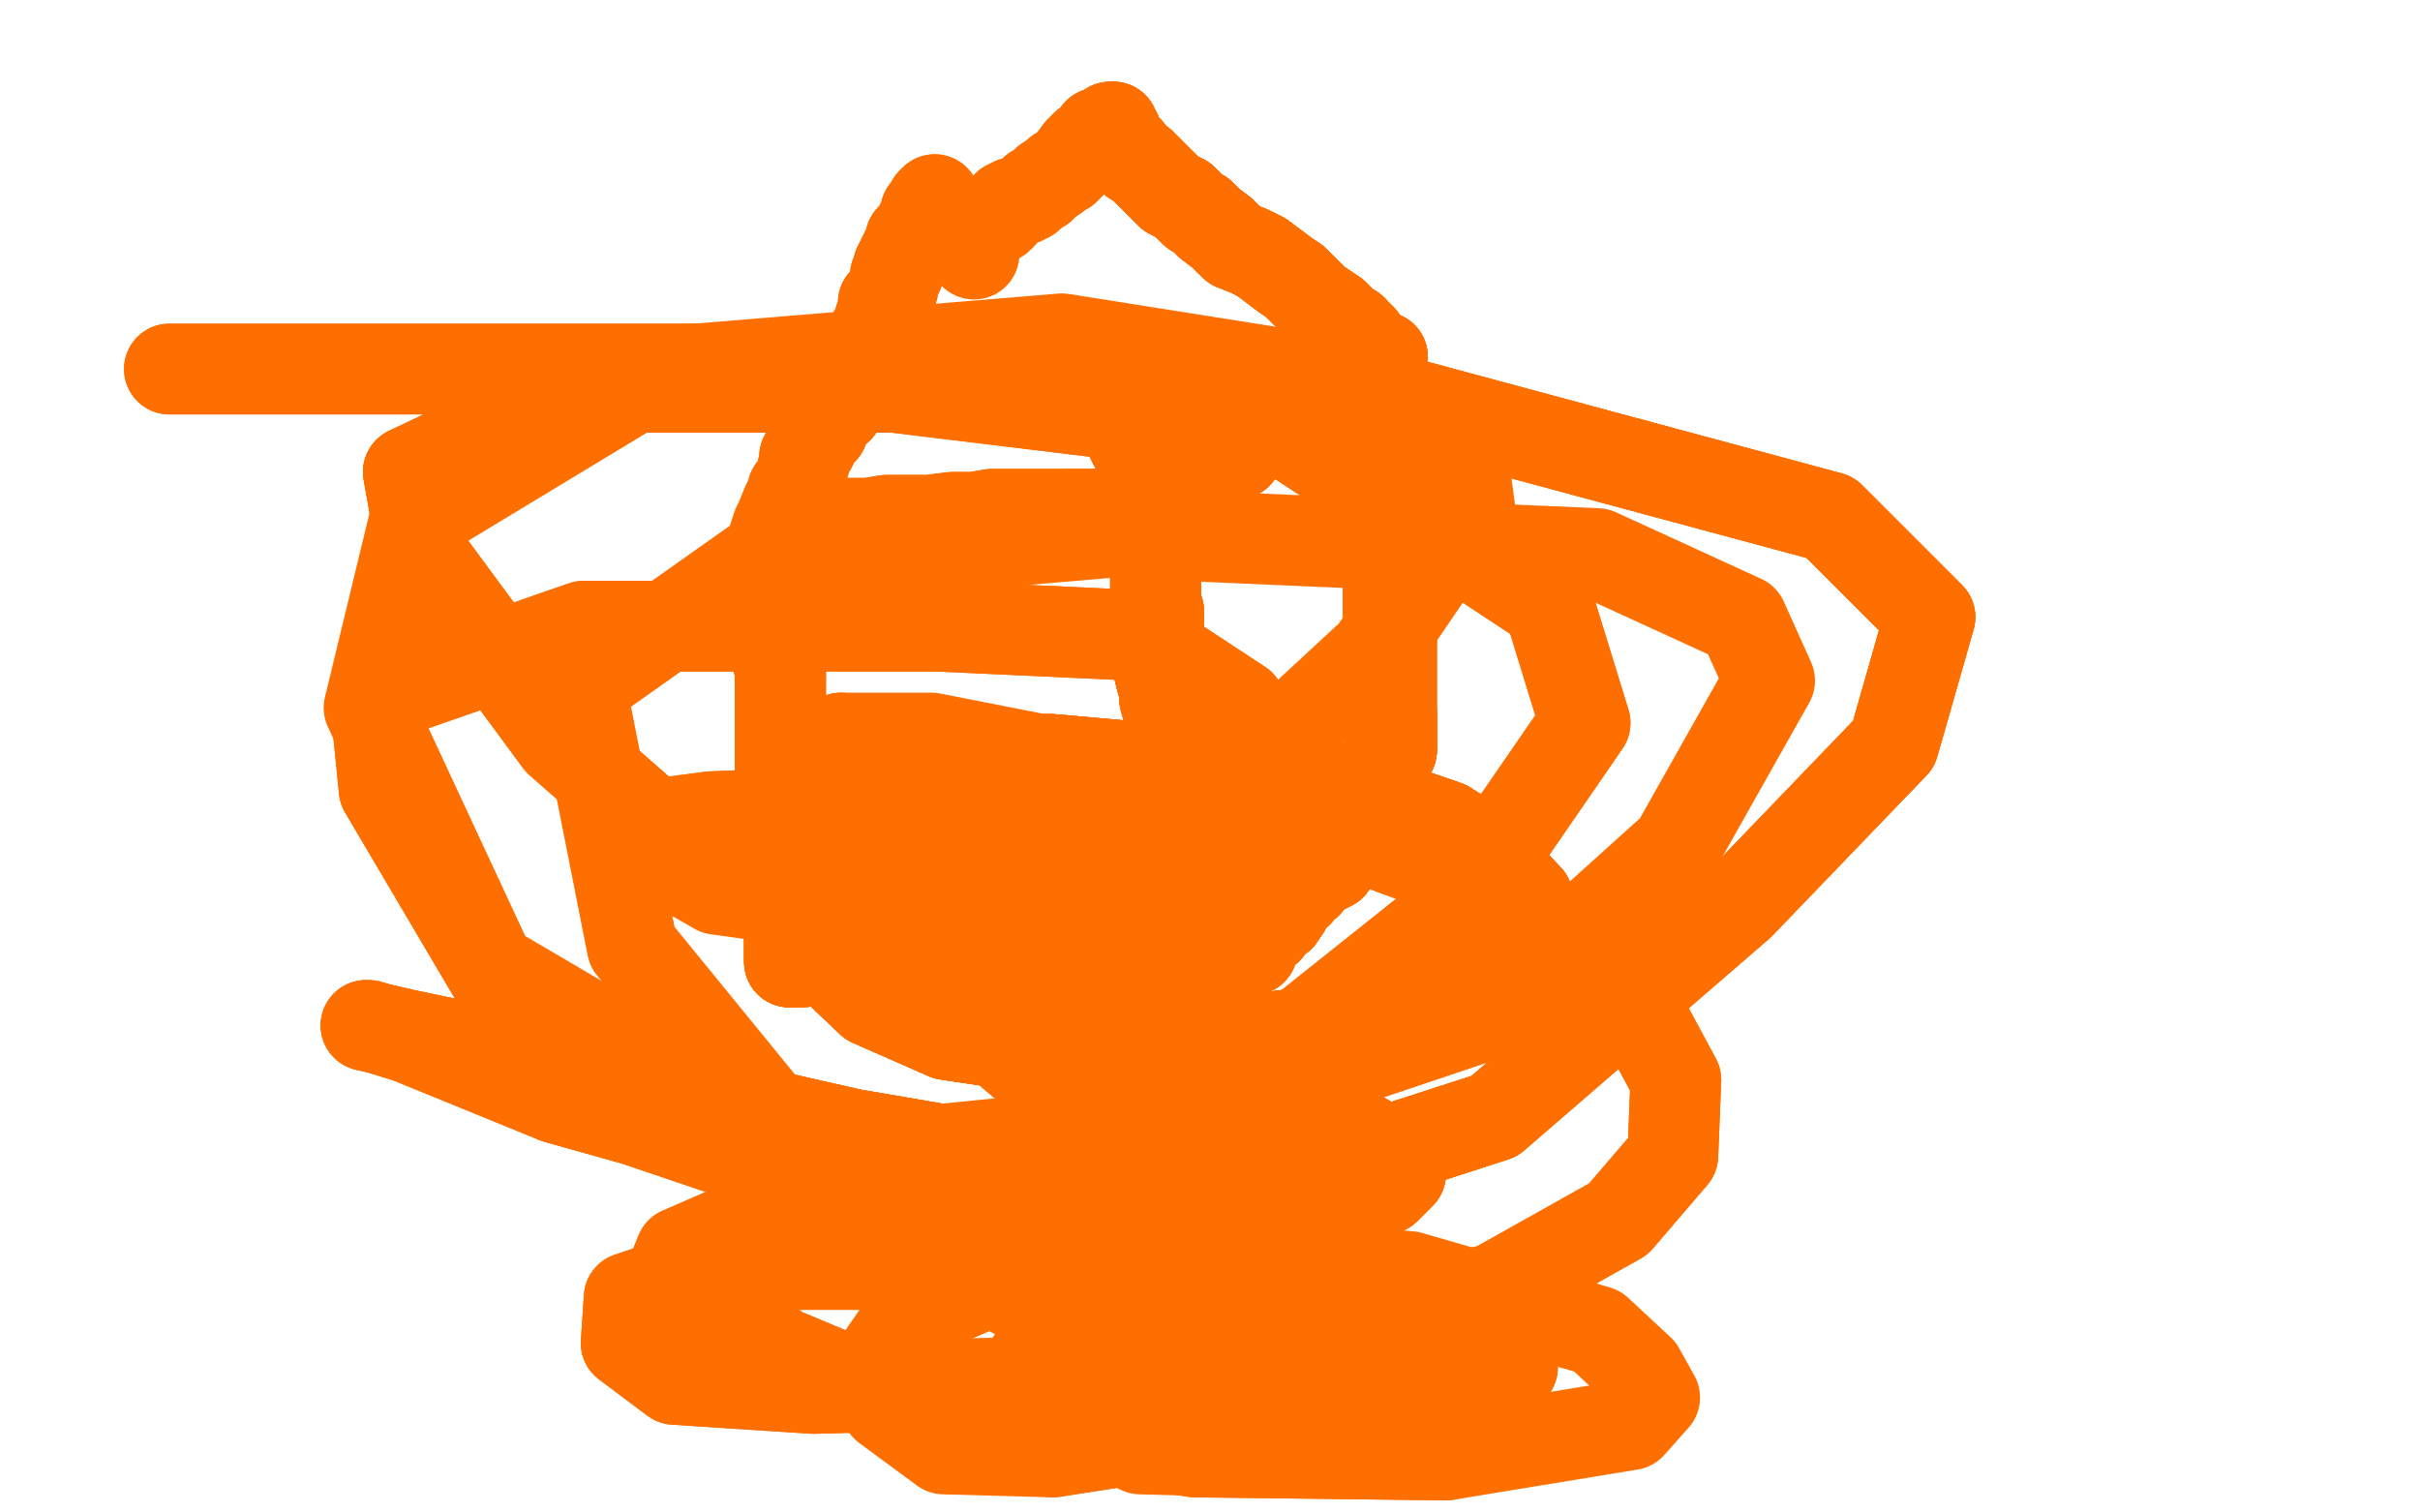<?xml version="1.0" standalone="no"?>
<!DOCTYPE svg PUBLIC "-//W3C//DTD SVG 1.1//EN"
"http://www.w3.org/Graphics/SVG/1.1/DTD/svg11.dtd">

<svg width="800" height="500" version="1.1" xmlns="http://www.w3.org/2000/svg" xmlns:xlink="http://www.w3.org/1999/xlink" style="stroke-antialiasing: false"><desc>This SVG has been created on https://colorillo.com/</desc><rect x='0' y='0' width='800' height='500' style='fill: rgb(255,255,255); stroke-width:0' /><polyline points="254,182 254,183 254,184 254,185 254,187 254,188 254,191 254,194" style="fill: none; stroke: #ff6f00; stroke-width: 30; stroke-linejoin: round; stroke-linecap: round; stroke-antialiasing: false; stroke-antialias: 0; opacity: 1.0"/>
<polyline points="254,182 254,183 254,184 254,185 254,187 254,188 254,191 254,194 254,197 255,199 255,202 255,203 256,207 256,210 257,216 257,218 258,221 258,225" style="fill: none; stroke: #ff6f00; stroke-width: 30; stroke-linejoin: round; stroke-linecap: round; stroke-antialiasing: false; stroke-antialias: 0; opacity: 1.0"/>
<polyline points="254,182 254,183 254,184 254,185 254,187 254,188 254,191 254,194 254,197 255,199 255,202 255,203 256,207 256,210 257,216 257,218 258,221 258,225 258,227 258,230 258,232 258,234 258,237 258,238 258,241 258,244 258,245 258,247" style="fill: none; stroke: #ff6f00; stroke-width: 30; stroke-linejoin: round; stroke-linecap: round; stroke-antialiasing: false; stroke-antialias: 0; opacity: 1.0"/>
<polyline points="254,182 254,183 254,184 254,185 254,187 254,188 254,191 254,194 254,197 255,199 255,202 255,203 256,207 256,210 257,216 257,218 258,221 258,225 258,227 258,230 258,232 258,234 258,237 258,238 258,241 258,244 258,245 258,247 258,251 258,255 258,257 258,261 258,263 258,265 258,266 258,268" style="fill: none; stroke: #ff6f00; stroke-width: 30; stroke-linejoin: round; stroke-linecap: round; stroke-antialiasing: false; stroke-antialias: 0; opacity: 1.0"/>
<polyline points="256,207 256,210 257,216 257,218 258,221 258,225 258,227 258,230 258,232 258,234 258,237 258,238 258,241 258,244 258,245 258,247 258,251 258,255 258,257 258,261 258,263 258,265 258,266 258,268 258,271 258,272 258,273 258,275 258,278 259,279 259,280 259,282 260,284 260,287 260,288 260,292 260,294 260,297 261,301 261,306 261,309 261,312 261,314 261,317" style="fill: none; stroke: #ff6f00; stroke-width: 30; stroke-linejoin: round; stroke-linecap: round; stroke-antialiasing: false; stroke-antialias: 0; opacity: 1.0"/>
<polyline points="256,207 256,210 257,216 257,218 258,221 258,225 258,227 258,230 258,232 258,234 258,237 258,238 258,241 258,244 258,245 258,247 258,251 258,255 258,257 258,261 258,263 258,265 258,266 258,268 258,271 258,272 258,273 258,275 258,278 259,279 259,280 259,282 260,284 260,287 260,288 260,292 260,294 260,297 261,301 261,306 261,309 261,312 261,314 261,317 261,318" style="fill: none; stroke: #ff6f00; stroke-width: 30; stroke-linejoin: round; stroke-linecap: round; stroke-antialiasing: false; stroke-antialias: 0; opacity: 1.0"/>
<polyline points="256,207 256,210 257,216 257,218 258,221 258,225 258,227 258,230 258,232 258,234 258,237 258,238 258,241 258,244 258,245 258,247 258,251 258,255 258,257 258,261 258,263 258,265 258,266 258,268 258,271 258,272 258,273 258,275 258,278 259,279 259,280 259,282 260,284 260,287 260,288 260,292 260,294 260,297 261,301 261,306 261,309 261,312 261,314 261,317 261,318 262,318" style="fill: none; stroke: #ff6f00; stroke-width: 30; stroke-linejoin: round; stroke-linecap: round; stroke-antialiasing: false; stroke-antialias: 0; opacity: 1.0"/>
<polyline points="258,263 258,265 258,266 258,268 258,271 258,272 258,273 258,275 258,278 259,279 259,280 259,282 260,284 260,287 260,288 260,292 260,294 260,297 261,301 261,306 261,309 261,312 261,314 261,317 261,318 262,318 263,318 265,318 276,317 294,317 314,317 335,317 344,317 358,317 365,317 370,317 375,315 378,315 381,314 383,313" style="fill: none; stroke: #ff6f00; stroke-width: 30; stroke-linejoin: round; stroke-linecap: round; stroke-antialiasing: false; stroke-antialias: 0; opacity: 1.0"/>
<polyline points="258,263 258,265 258,266 258,268 258,271 258,272 258,273 258,275 258,278 259,279 259,280 259,282 260,284 260,287 260,288 260,292 260,294 260,297 261,301 261,306 261,309 261,312 261,314 261,317 261,318 262,318 263,318 265,318 276,317 294,317 314,317 335,317 344,317 358,317 365,317 370,317 375,315 378,315 381,314 383,313 388,312 391,311 393,310 396,309 397,308 398,307" style="fill: none; stroke: #ff6f00; stroke-width: 30; stroke-linejoin: round; stroke-linecap: round; stroke-antialiasing: false; stroke-antialias: 0; opacity: 1.0"/>
<polyline points="258,263 258,265 258,266 258,268 258,271 258,272 258,273 258,275 258,278 259,279 259,280 259,282 260,284 260,287 260,288 260,292 260,294 260,297 261,301 261,306 261,309 261,312 261,314 261,317 261,318 262,318 263,318 265,318 276,317 294,317 314,317 335,317 344,317 358,317 365,317 370,317 375,315 378,315 381,314 383,313 388,312 391,311 393,310 396,309 397,308 398,307 399,307" style="fill: none; stroke: #ff6f00; stroke-width: 30; stroke-linejoin: round; stroke-linecap: round; stroke-antialiasing: false; stroke-antialias: 0; opacity: 1.0"/>
<polyline points="258,263 258,265 258,266 258,268 258,271 258,272 258,273 258,275 258,278 259,279 259,280 259,282 260,284 260,287 260,288 260,292 260,294 260,297 261,301 261,306 261,309 261,312 261,314 261,317 261,318 262,318 263,318 265,318 276,317 294,317 314,317 335,317 344,317 358,317 365,317 370,317 375,315 378,315 381,314 383,313 388,312 391,311 393,310 396,309 397,308 398,307 399,307 400,307 401,307 401,306" style="fill: none; stroke: #ff6f00; stroke-width: 30; stroke-linejoin: round; stroke-linecap: round; stroke-antialiasing: false; stroke-antialias: 0; opacity: 1.0"/>
<polyline points="381,314 383,313 388,312 391,311 393,310 396,309 397,308 398,307 399,307 400,307 401,307 401,306 401,305 401,304 401,302 400,301 399,299 399,293 399,289 398,285 396,280 395,274 394,269 393,265 393,263 391,259 389,254 388,250 388,246 388,241 387,238" style="fill: none; stroke: #ff6f00; stroke-width: 30; stroke-linejoin: round; stroke-linecap: round; stroke-antialiasing: false; stroke-antialias: 0; opacity: 1.0"/>
<polyline points="388,312 391,311 393,310 396,309 397,308 398,307 399,307 400,307 401,307 401,306 401,305 401,304 401,302 400,301 399,299 399,293 399,289 398,285 396,280 395,274 394,269 393,265 393,263 391,259 389,254 388,250 388,246 388,241 387,238 385,231 385,228 384,225 383,221 383,217 383,214 383,211 383,207 383,205 383,202 382,199 382,195 382,191 382,187 382,184 382,181 382,179 382,178 382,176 382,175" style="fill: none; stroke: #ff6f00; stroke-width: 30; stroke-linejoin: round; stroke-linecap: round; stroke-antialiasing: false; stroke-antialias: 0; opacity: 1.0"/>
<polyline points="401,307 401,306 401,305 401,304 401,302 400,301 399,299 399,293 399,289 398,285 396,280 395,274 394,269 393,265 393,263 391,259 389,254 388,250 388,246 388,241 387,238 385,231 385,228 384,225 383,221 383,217 383,214 383,211 383,207 383,205 383,202 382,199 382,195 382,191 382,187 382,184 382,181 382,179 382,178 382,176 382,175 382,174 382,173 382,172 382,171 382,170" style="fill: none; stroke: #ff6f00; stroke-width: 30; stroke-linejoin: round; stroke-linecap: round; stroke-antialiasing: false; stroke-antialias: 0; opacity: 1.0"/>
<polyline points="401,302 400,301 399,299 399,293 399,289 398,285 396,280 395,274 394,269 393,265 393,263 391,259 389,254 388,250 388,246 388,241 387,238 385,231 385,228 384,225 383,221 383,217 383,214 383,211 383,207 383,205 383,202 382,199 382,195 382,191 382,187 382,184 382,181 382,179 382,178 382,176 382,175 382,174 382,173 382,172 382,171 382,170 381,170 380,170 378,170 375,170 372,170 368,170" style="fill: none; stroke: #ff6f00; stroke-width: 30; stroke-linejoin: round; stroke-linecap: round; stroke-antialiasing: false; stroke-antialias: 0; opacity: 1.0"/>
<polyline points="394,269 393,265 393,263 391,259 389,254 388,250 388,246 388,241 387,238 385,231 385,228 384,225 383,221 383,217 383,214 383,211 383,207 383,205 383,202 382,199 382,195 382,191 382,187 382,184 382,181 382,179 382,178 382,176 382,175 382,174 382,173 382,172 382,171 382,170 381,170 380,170 378,170 375,170 372,170 368,170 365,170 364,170 363,170 361,170 358,170 354,170" style="fill: none; stroke: #ff6f00; stroke-width: 30; stroke-linejoin: round; stroke-linecap: round; stroke-antialiasing: false; stroke-antialias: 0; opacity: 1.0"/>
<polyline points="381,170 380,170 378,170 375,170 372,170 368,170 365,170 364,170 363,170 361,170 358,170 354,170 345,170 339,170 332,170 328,170 322,171 319,171 315,171 307,172 303,172 299,172 297,172 293,172 287,173 284,173 280,173 278,173 277,173 276,174 275,174 274,174 273,174" style="fill: none; stroke: #ff6f00; stroke-width: 30; stroke-linejoin: round; stroke-linecap: round; stroke-antialiasing: false; stroke-antialias: 0; opacity: 1.0"/>
<polyline points="381,170 380,170 378,170 375,170 372,170 368,170 365,170 364,170 363,170 361,170 358,170 354,170 345,170 339,170 332,170 328,170 322,171 319,171 315,171 307,172 303,172 299,172 297,172 293,172 287,173 284,173 280,173 278,173 277,173 276,174 275,174 274,174 273,174 271,175 270,175 269,176 265,176 263,177 259,178 257,179 256,180 256,179 256,177 257,174 258,172 260,167 261,165 262,164 262,162 264,160 264,159 265,157 265,156 266,153 266,151 267,149 268,148 269,146 270,144 272,142 273,139 275,136 277,135 279,132 280,129 281,126 283,122 285,119 285,117 287,113" style="fill: none; stroke: #ff6f00; stroke-width: 30; stroke-linejoin: round; stroke-linecap: round; stroke-antialiasing: false; stroke-antialias: 0; opacity: 1.0"/>
<polyline points="266,151 267,149 268,148 269,146 270,144 272,142 273,139 275,136 277,135 279,132 280,129 281,126 283,122 285,119 285,117 287,113 289,110 290,108 291,105 292,103 292,100 294,98 295,96 296,92 296,91 297,90 297,88 298,87 298,86 299,84 300,82 301,81 301,79 303,78 304,76 304,75 305,73 306,72 306,70 307,69 308,68 308,67 309,66" style="fill: none; stroke: #ff6f00; stroke-width: 30; stroke-linejoin: round; stroke-linecap: round; stroke-antialiasing: false; stroke-antialias: 0; opacity: 1.0"/>
<polyline points="266,151 267,149 268,148 269,146 270,144 272,142 273,139 275,136 277,135 279,132 280,129 281,126 283,122 285,119 285,117 287,113 289,110 290,108 291,105 292,103 292,100 294,98 295,96 296,92 296,91 297,90 297,88 298,87 298,86 299,84 300,82 301,81 301,79 303,78 304,76 304,75 305,73 306,72 306,70 307,69 308,68 308,67 309,66 309,67 310,68 312,70 315,73 317,76 319,79 322,84" style="fill: none; stroke: #ff6f00; stroke-width: 30; stroke-linejoin: round; stroke-linecap: round; stroke-antialiasing: false; stroke-antialias: 0; opacity: 1.0"/>
<polyline points="368,135 369,136 370,137 370,138 371,139 372,140 373,143 374,145 375,147 377,150 378,153" style="fill: none; stroke: #ff6f00; stroke-width: 30; stroke-linejoin: round; stroke-linecap: round; stroke-antialiasing: false; stroke-antialias: 0; opacity: 1.0"/>
<polyline points="368,135 369,136 370,137 370,138 371,139 372,140 373,143 374,145 375,147 377,150 378,153 380,155 380,157 381,158 382,160 382,161 383,162 384,163 384,165 385,166 386,167 387,167 387,168" style="fill: none; stroke: #ff6f00; stroke-width: 30; stroke-linejoin: round; stroke-linecap: round; stroke-antialiasing: false; stroke-antialias: 0; opacity: 1.0"/>
<polyline points="368,135 369,136 370,137 370,138 371,139 372,140 373,143 374,145 375,147 377,150 378,153 380,155 380,157 381,158 382,160 382,161 383,162 384,163 384,165 385,166 386,167 387,167 387,168 387,167 389,165 390,164 394,161 399,157 403,154 409,150 411,146 414,143 419,139 422,136 424,134 426,131 432,126 435,123 439,120 441,118 443,117 444,117 445,116 446,115 446,114" style="fill: none; stroke: #ff6f00; stroke-width: 30; stroke-linejoin: round; stroke-linecap: round; stroke-antialiasing: false; stroke-antialias: 0; opacity: 1.0"/>
<polyline points="368,135 369,136 370,137 370,138 371,139 372,140 373,143 374,145 375,147 377,150 378,153 380,155 380,157 381,158 382,160 382,161 383,162 384,163 384,165 385,166 386,167 387,167 387,168 387,167 389,165 390,164 394,161 399,157 403,154 409,150 411,146 414,143 419,139 422,136 424,134 426,131 432,126 435,123 439,120 441,118 443,117 444,117 445,116 446,115 446,114 447,114" style="fill: none; stroke: #ff6f00; stroke-width: 30; stroke-linejoin: round; stroke-linecap: round; stroke-antialiasing: false; stroke-antialias: 0; opacity: 1.0"/>
<polyline points="368,135 369,136 370,137 370,138 371,139 372,140 373,143 374,145 375,147 377,150 378,153 380,155 380,157 381,158 382,160 382,161 383,162 384,163 384,165 385,166 386,167 387,167 387,168 387,167 389,165 390,164 394,161 399,157 403,154 409,150 411,146 414,143 419,139 422,136 424,134 426,131 432,126 435,123 439,120 441,118 443,117 444,117 445,116 446,115 446,114 447,114 448,113 449,112 450,112" style="fill: none; stroke: #ff6f00; stroke-width: 30; stroke-linejoin: round; stroke-linecap: round; stroke-antialiasing: false; stroke-antialias: 0; opacity: 1.0"/>
<polyline points="375,147 377,150 378,153 380,155 380,157 381,158 382,160 382,161 383,162 384,163 384,165 385,166 386,167 387,167 387,168 387,167 389,165 390,164 394,161 399,157 403,154 409,150 411,146 414,143 419,139 422,136 424,134 426,131 432,126 435,123 439,120 441,118 443,117 444,117 445,116 446,115 446,114 447,114 448,113 449,112 450,112 449,111 447,109 445,108 441,104 435,100" style="fill: none; stroke: #ff6f00; stroke-width: 30; stroke-linejoin: round; stroke-linecap: round; stroke-antialiasing: false; stroke-antialias: 0; opacity: 1.0"/>
<polyline points="378,153 380,155 380,157 381,158 382,160 382,161 383,162 384,163 384,165 385,166 386,167 387,167 387,168 387,167 389,165 390,164 394,161 399,157 403,154 409,150 411,146 414,143 419,139 422,136 424,134 426,131 432,126 435,123 439,120 441,118 443,117 444,117 445,116 446,115 446,114 447,114 448,113 449,112 450,112 449,111 447,109 445,108 441,104 435,100 432,97 430,95 428,93 425,91 421,88" style="fill: none; stroke: #ff6f00; stroke-width: 30; stroke-linejoin: round; stroke-linecap: round; stroke-antialiasing: false; stroke-antialias: 0; opacity: 1.0"/>
<polyline points="447,109 445,108 441,104 435,100 432,97 430,95 428,93 425,91 421,88 417,85 413,83 408,81 406,79 404,77 400,74 397,71 395,70 393,68 391,66 387,64 385,62 383,60 381,58 379,56 377,54 375,53 374,52 373,50 372,49 370,48" style="fill: none; stroke: #ff6f00; stroke-width: 30; stroke-linejoin: round; stroke-linecap: round; stroke-antialiasing: false; stroke-antialias: 0; opacity: 1.0"/>
<polyline points="447,109 445,108 441,104 435,100 432,97 430,95 428,93 425,91 421,88 417,85 413,83 408,81 406,79 404,77 400,74 397,71 395,70 393,68 391,66 387,64 385,62 383,60 381,58 379,56 377,54 375,53 374,52 373,50 372,49 370,48 370,47 369,47" style="fill: none; stroke: #ff6f00; stroke-width: 30; stroke-linejoin: round; stroke-linecap: round; stroke-antialiasing: false; stroke-antialias: 0; opacity: 1.0"/>
<polyline points="447,109 445,108 441,104 435,100 432,97 430,95 428,93 425,91 421,88 417,85 413,83 408,81 406,79 404,77 400,74 397,71 395,70 393,68 391,66 387,64 385,62 383,60 381,58 379,56 377,54 375,53 374,52 373,50 372,49 370,48 370,47 369,47 369,46 369,44 368,43" style="fill: none; stroke: #ff6f00; stroke-width: 30; stroke-linejoin: round; stroke-linecap: round; stroke-antialiasing: false; stroke-antialias: 0; opacity: 1.0"/>
<polyline points="447,109 445,108 441,104 435,100 432,97 430,95 428,93 425,91 421,88 417,85 413,83 408,81 406,79 404,77 400,74 397,71 395,70 393,68 391,66 387,64 385,62 383,60 381,58 379,56 377,54 375,53 374,52 373,50 372,49 370,48 370,47 369,47 369,46 369,44 368,43 368,42" style="fill: none; stroke: #ff6f00; stroke-width: 30; stroke-linejoin: round; stroke-linecap: round; stroke-antialiasing: false; stroke-antialias: 0; opacity: 1.0"/>
<polyline points="447,109 445,108 441,104 435,100 432,97 430,95 428,93 425,91 421,88 417,85 413,83 408,81 406,79 404,77 400,74 397,71 395,70 393,68 391,66 387,64 385,62 383,60 381,58 379,56 377,54 375,53 374,52 373,50 372,49 370,48 370,47 369,47 369,46 369,44 368,43 368,42 367,42 366,43 363,44 362,46 359,48 357,50" style="fill: none; stroke: #ff6f00; stroke-width: 30; stroke-linejoin: round; stroke-linecap: round; stroke-antialiasing: false; stroke-antialias: 0; opacity: 1.0"/>
<polyline points="406,79 404,77 400,74 397,71 395,70 393,68 391,66 387,64 385,62 383,60 381,58 379,56 377,54 375,53 374,52 373,50 372,49 370,48 370,47 369,47 369,46 369,44 368,43 368,42 367,42 366,43 363,44 362,46 359,48 357,50 354,54 352,56 350,57 349,58 346,60 344,62 342,63 340,65 338,66 335,67 333,68 331,71 330,72 328,73" style="fill: none; stroke: #ff6f00; stroke-width: 30; stroke-linejoin: round; stroke-linecap: round; stroke-antialiasing: false; stroke-antialias: 0; opacity: 1.0"/>
<polyline points="406,79 404,77 400,74 397,71 395,70 393,68 391,66 387,64 385,62 383,60 381,58 379,56 377,54 375,53 374,52 373,50 372,49 370,48 370,47 369,47 369,46 369,44 368,43 368,42 367,42 366,43 363,44 362,46 359,48 357,50 354,54 352,56 350,57 349,58 346,60 344,62 342,63 340,65 338,66 335,67 333,68 331,71 330,72 328,73" style="fill: none; stroke: #ff6f00; stroke-width: 30; stroke-linejoin: round; stroke-linecap: round; stroke-antialiasing: false; stroke-antialias: 0; opacity: 1.0"/>
<polyline points="457,118 457,119 457,120 457,121 457,122 457,124 457,125 458,129" style="fill: none; stroke: #ff6f00; stroke-width: 30; stroke-linejoin: round; stroke-linecap: round; stroke-antialiasing: false; stroke-antialias: 0; opacity: 1.0"/>
<polyline points="457,118 457,119 457,120 457,121 457,122 457,124 457,125 458,129 458,132 458,135 458,138 458,141 458,143 458,145 458,146 458,148 458,149 458,150 458,151 458,153" style="fill: none; stroke: #ff6f00; stroke-width: 30; stroke-linejoin: round; stroke-linecap: round; stroke-antialiasing: false; stroke-antialias: 0; opacity: 1.0"/>
<polyline points="457,118 457,119 457,120 457,121 457,122 457,124 457,125 458,129 458,132 458,135 458,138 458,141 458,143 458,145 458,146 458,148 458,149 458,150 458,151 458,153 458,156 458,158 458,159 458,160 458,162 458,163 458,165 458,168" style="fill: none; stroke: #ff6f00; stroke-width: 30; stroke-linejoin: round; stroke-linecap: round; stroke-antialiasing: false; stroke-antialias: 0; opacity: 1.0"/>
<polyline points="457,118 457,119 457,120 457,121 457,122 457,124 457,125 458,129 458,132 458,135 458,138 458,141 458,143 458,145 458,146 458,148 458,149 458,150 458,151 458,153 458,156 458,158 458,159 458,160 458,162 458,163 458,165 458,168 458,171 458,174 458,177 458,181 459,185 459,189 459,192 459,194 459,196 459,197 459,200 459,203 460,206 460,209" style="fill: none; stroke: #ff6f00; stroke-width: 30; stroke-linejoin: round; stroke-linecap: round; stroke-antialiasing: false; stroke-antialias: 0; opacity: 1.0"/>
<polyline points="457,125 458,129 458,132 458,135 458,138 458,141 458,143 458,145 458,146 458,148 458,149 458,150 458,151 458,153 458,156 458,158 458,159 458,160 458,162 458,163 458,165 458,168 458,171 458,174 458,177 458,181 459,185 459,189 459,192 459,194 459,196 459,197 459,200 459,203 460,206 460,209 460,212 460,216 460,217 460,221 460,227 460,232 460,236 460,240 460,244 460,245 460,246" style="fill: none; stroke: #ff6f00; stroke-width: 30; stroke-linejoin: round; stroke-linecap: round; stroke-antialiasing: false; stroke-antialias: 0; opacity: 1.0"/>
<polyline points="458,159 458,160 458,162 458,163 458,165 458,168 458,171 458,174 458,177 458,181 459,185 459,189 459,192 459,194 459,196 459,197 459,200 459,203 460,206 460,209 460,212 460,216 460,217 460,221 460,227 460,232 460,236 460,240 460,244 460,245 460,246 460,247 460,248 459,250 457,254 456,255 455,259 453,263 451,267 450,270 447,273 445,275" style="fill: none; stroke: #ff6f00; stroke-width: 30; stroke-linejoin: round; stroke-linecap: round; stroke-antialiasing: false; stroke-antialias: 0; opacity: 1.0"/>
<polyline points="459,185 459,189 459,192 459,194 459,196 459,197 459,200 459,203 460,206 460,209 460,212 460,216 460,217 460,221 460,227 460,232 460,236 460,240 460,244 460,245 460,246 460,247 460,248 459,250 457,254 456,255 455,259 453,263 451,267 450,270 447,273 445,275 444,276 443,277 442,279 441,279 440,281 438,283 436,286 434,288 433,290 432,292 430,293 429,294 429,295" style="fill: none; stroke: #ff6f00; stroke-width: 30; stroke-linejoin: round; stroke-linecap: round; stroke-antialiasing: false; stroke-antialias: 0; opacity: 1.0"/>
<polyline points="460,236 460,240 460,244 460,245 460,246 460,247 460,248 459,250 457,254 456,255 455,259 453,263 451,267 450,270 447,273 445,275 444,276 443,277 442,279 441,279 440,281 438,283 436,286 434,288 433,290 432,292 430,293 429,294 429,295 427,296 426,298 425,300 423,303 422,303 421,304 420,305 419,307 417,308 416,310 415,310 415,311 413,312" style="fill: none; stroke: #ff6f00; stroke-width: 30; stroke-linejoin: round; stroke-linecap: round; stroke-antialiasing: false; stroke-antialias: 0; opacity: 1.0"/>
<polyline points="460,236 460,240 460,244 460,245 460,246 460,247 460,248 459,250 457,254 456,255 455,259 453,263 451,267 450,270 447,273 445,275 444,276 443,277 442,279 441,279 440,281 438,283 436,286 434,288 433,290 432,292 430,293 429,294 429,295 427,296 426,298 425,300 423,303 422,303 421,304 420,305 419,307 417,308 416,310 415,310 415,311 413,312 412,313 412,314" style="fill: none; stroke: #ff6f00; stroke-width: 30; stroke-linejoin: round; stroke-linecap: round; stroke-antialiasing: false; stroke-antialias: 0; opacity: 1.0"/>
<polyline points="460,236 460,240 460,244 460,245 460,246 460,247 460,248 459,250 457,254 456,255 455,259 453,263 451,267 450,270 447,273 445,275 444,276 443,277 442,279 441,279 440,281 438,283 436,286 434,288 433,290 432,292 430,293 429,294 429,295 427,296 426,298 425,300 423,303 422,303 421,304 420,305 419,307 417,308 416,310 415,310 415,311 413,312 412,313 412,314 413,314" style="fill: none; stroke: #ff6f00; stroke-width: 30; stroke-linejoin: round; stroke-linecap: round; stroke-antialiasing: false; stroke-antialias: 0; opacity: 1.0"/>
<polyline points="460,236 460,240 460,244 460,245 460,246 460,247 460,248 459,250 457,254 456,255 455,259 453,263 451,267 450,270 447,273 445,275 444,276 443,277 442,279 441,279 440,281 438,283 436,286 434,288 433,290 432,292 430,293 429,294 429,295 427,296 426,298 425,300 423,303 422,303 421,304 420,305 419,307 417,308 416,310 415,310 415,311 413,312 412,313 412,314 413,314 414,314 413,314" style="fill: none; stroke: #ff6f00; stroke-width: 30; stroke-linejoin: round; stroke-linecap: round; stroke-antialiasing: false; stroke-antialias: 0; opacity: 1.0"/>
<polyline points="455,259 453,263 451,267 450,270 447,273 445,275 444,276 443,277 442,279 441,279 440,281 438,283 436,286 434,288 433,290 432,292 430,293 429,294 429,295 427,296 426,298 425,300 423,303 422,303 421,304 420,305 419,307 417,308 416,310 415,310 415,311 413,312 412,313 412,314 413,314 414,314 413,314 412,314 411,315 408,315 406,315 403,315 395,315 390,315 383,315" style="fill: none; stroke: #ff6f00; stroke-width: 30; stroke-linejoin: round; stroke-linecap: round; stroke-antialiasing: false; stroke-antialias: 0; opacity: 1.0"/>
<polyline points="406,315 403,315 395,315 390,315 383,315 378,315 376,315 371,315 365,315 360,316 356,316 351,316 346,316 341,316 337,316 334,316 331,316 327,315 324,315 318,315 313,315 307,315 303,315 298,315 291,315 288,315 284,315 281,315 279,315 276,315" style="fill: none; stroke: #ff6f00; stroke-width: 30; stroke-linejoin: round; stroke-linecap: round; stroke-antialiasing: false; stroke-antialias: 0; opacity: 1.0"/>
<polyline points="406,315 403,315 395,315 390,315 383,315 378,315 376,315 371,315 365,315 360,316 356,316 351,316 346,316 341,316 337,316 334,316 331,316 327,315 324,315 318,315 313,315 307,315 303,315 298,315 291,315 288,315 284,315 281,315 279,315 276,315 274,315" style="fill: none; stroke: #ff6f00; stroke-width: 30; stroke-linejoin: round; stroke-linecap: round; stroke-antialiasing: false; stroke-antialias: 0; opacity: 1.0"/>
<polyline points="406,315 403,315 395,315 390,315 383,315 378,315 376,315 371,315 365,315 360,316 356,316 351,316 346,316 341,316 337,316 334,316 331,316 327,315 324,315 318,315 313,315 307,315 303,315 298,315 291,315 288,315 284,315 281,315 279,315 276,315 274,315 275,315 279,316 284,316 291,316 301,313 320,307 355,300 382,299 421,292 436,288 440,286" style="fill: none; stroke: #ff6f00; stroke-width: 30; stroke-linejoin: round; stroke-linecap: round; stroke-antialiasing: false; stroke-antialias: 0; opacity: 1.0"/>
<polyline points="406,315 403,315 395,315 390,315 383,315 378,315 376,315 371,315 365,315 360,316 356,316 351,316 346,316 341,316 337,316 334,316 331,316 327,315 324,315 318,315 313,315 307,315 303,315 298,315 291,315 288,315 284,315 281,315 279,315 276,315 274,315 275,315 279,316 284,316 291,316 301,313 320,307 355,300 382,299 421,292 436,288 440,286 439,286 438,286 437,286 432,286 422,286 407,286 376,286" style="fill: none; stroke: #ff6f00; stroke-width: 30; stroke-linejoin: round; stroke-linecap: round; stroke-antialiasing: false; stroke-antialias: 0; opacity: 1.0"/>
<polyline points="313,315 307,315 303,315 298,315 291,315 288,315 284,315 281,315 279,315 276,315 274,315 275,315 279,316 284,316 291,316 301,313 320,307 355,300 382,299 421,292 436,288 440,286 439,286 438,286 437,286 432,286 422,286 407,286 376,286 330,286 313,286 297,286 293,286 379,265 407,265 443,265 451,265 271,269 216,272 203,274" style="fill: none; stroke: #ff6f00; stroke-width: 30; stroke-linejoin: round; stroke-linecap: round; stroke-antialiasing: false; stroke-antialias: 0; opacity: 1.0"/>
<polyline points="313,315 307,315 303,315 298,315 291,315 288,315 284,315 281,315 279,315 276,315 274,315 275,315 279,316 284,316 291,316 301,313 320,307 355,300 382,299 421,292 436,288 440,286 439,286 438,286 437,286 432,286 422,286 407,286 376,286 330,286 313,286 297,286 293,286 379,265 407,265 443,265 451,265 271,269 216,272 203,274 202,274 205,274 235,270 284,268 335,266 361,265 382,265 384,265" style="fill: none; stroke: #ff6f00; stroke-width: 30; stroke-linejoin: round; stroke-linecap: round; stroke-antialiasing: false; stroke-antialias: 0; opacity: 1.0"/>
<polyline points="436,288 440,286 439,286 438,286 437,286 432,286 422,286 407,286 376,286 330,286 313,286 297,286 293,286 379,265 407,265 443,265 451,265 271,269 216,272 203,274 202,274 205,274 235,270 284,268 335,266 361,265 382,265 384,265 383,266 373,273 346,280 316,287 301,289 300,289 306,287 335,282 359,282 397,281 424,279 432,279" style="fill: none; stroke: #ff6f00; stroke-width: 30; stroke-linejoin: round; stroke-linecap: round; stroke-antialiasing: false; stroke-antialias: 0; opacity: 1.0"/>
<polyline points="216,282 237,294 273,299 304,297 401,265 454,216 486,169 483,147 452,128 351,112 218,123 137,172 122,234 162,320 271,384 380,373 493,335 554,280 585,225 576,205 528,183 367,176 250,186 192,227 209,313 280,400 417,468" style="fill: none; stroke: #ff6f00; stroke-width: 30; stroke-linejoin: round; stroke-linecap: round; stroke-antialiasing: false; stroke-antialias: 0; opacity: 1.0"/>
<polyline points="464,279 463,278 462,278 450,278 430,278 406,278" style="fill: none; stroke: #ff6f00; stroke-width: 30; stroke-linejoin: round; stroke-linecap: round; stroke-antialiasing: false; stroke-antialias: 0; opacity: 1.0"/>
<polyline points="464,279 463,278 462,278 450,278 430,278 406,278 383,283 365,290 359,294 350,302 348,308 347,317 352,326 363,337 376,343 393,344 411,344 435,341" style="fill: none; stroke: #ff6f00; stroke-width: 30; stroke-linejoin: round; stroke-linecap: round; stroke-antialiasing: false; stroke-antialias: 0; opacity: 1.0"/>
<polyline points="464,279 463,278 462,278 450,278 430,278 406,278 383,283 365,290 359,294 350,302 348,308 347,317 352,326 363,337 376,343 393,344 411,344 435,341 472,332 492,320 503,308 505,297 489,280 478,273 437,259 347,251 299,253 274,265 262,282 269,313 288,331 313,342 353,348" style="fill: none; stroke: #ff6f00; stroke-width: 30; stroke-linejoin: round; stroke-linecap: round; stroke-antialiasing: false; stroke-antialias: 0; opacity: 1.0"/>
<polyline points="464,279 463,278 462,278 450,278 430,278 406,278 383,283 365,290 359,294 350,302 348,308 347,317 352,326 363,337 376,343 393,344 411,344 435,341 472,332 492,320 503,308 505,297 489,280 478,273 437,259 347,251 299,253 274,265 262,282 269,313 288,331 313,342 353,348 406,357 437,368 462,383 463,388 458,393 439,396 393,394 282,375" style="fill: none; stroke: #ff6f00; stroke-width: 30; stroke-linejoin: round; stroke-linecap: round; stroke-antialiasing: false; stroke-antialias: 0; opacity: 1.0"/>
<polyline points="464,279 463,278 462,278 450,278 430,278 406,278 383,283 365,290 359,294 350,302 348,308 347,317 352,326 363,337 376,343 393,344 411,344 435,341 472,332 492,320 503,308 505,297 489,280 478,273 437,259 347,251 299,253 274,265 262,282 269,313 288,331 313,342 353,348 406,357 437,368 462,383 463,388 458,393 439,396 393,394 282,375 172,350 134,342 121,339" style="fill: none; stroke: #ff6f00; stroke-width: 30; stroke-linejoin: round; stroke-linecap: round; stroke-antialiasing: false; stroke-antialias: 0; opacity: 1.0"/>
<polyline points="464,279 463,278 462,278 450,278 430,278 406,278 383,283 365,290 359,294 350,302 348,308 347,317 352,326 363,337 376,343 393,344 411,344 435,341 472,332 492,320 503,308 505,297 489,280 478,273 437,259 347,251 299,253 274,265 262,282 269,313 288,331 313,342 353,348 406,357 437,368 462,383 463,388 458,393 439,396 393,394 282,375 172,350 134,342 121,339 122,339 135,343 184,363 241,379 300,394 375,403" style="fill: none; stroke: #ff6f00; stroke-width: 30; stroke-linejoin: round; stroke-linecap: round; stroke-antialiasing: false; stroke-antialias: 0; opacity: 1.0"/>
<polyline points="288,331 313,342 353,348 406,357 437,368 462,383 463,388 458,393 439,396 393,394 282,375 172,350 134,342 121,339 122,339 135,343 184,363 241,379 300,394 375,403 425,408 435,408 437,409 435,409 432,408 353,403 279,401 248,404 225,414 223,419 228,426 258,447 301,465 395,480 478,481" style="fill: none; stroke: #ff6f00; stroke-width: 30; stroke-linejoin: round; stroke-linecap: round; stroke-antialiasing: false; stroke-antialias: 0; opacity: 1.0"/>
<polyline points="184,363 241,379 300,394 375,403 425,408 435,408 437,409 435,409 432,408 353,403 279,401 248,404 225,414 223,419 228,426 258,447 301,465 395,480 478,481 539,471 547,462 542,453 528,440 466,422 410,417 338,419 301,435 292,448 293,465 312,479 348,480 406,471 457,464 481,459 500,452 500,448 481,440 426,428 377,428 350,437 341,450 347,465" style="fill: none; stroke: #ff6f00; stroke-width: 30; stroke-linejoin: round; stroke-linecap: round; stroke-antialiasing: false; stroke-antialias: 0; opacity: 1.0"/>
<polyline points="348,480 406,471 457,464 481,459 500,452 500,448 481,440 426,428 377,428 350,437 341,450 347,465 377,479 415,480 456,477 491,466 497,461 491,455 447,439 338,418 241,418 208,429 207,444 223,456 269,459 338,457 419,445 494,426 535,403 553,382 554,357 540,331 517,309 483,289 420,266" style="fill: none; stroke: #ff6f00; stroke-width: 30; stroke-linejoin: round; stroke-linecap: round; stroke-antialiasing: false; stroke-antialias: 0; opacity: 1.0"/>
<polyline points="456,477 491,466 497,461 491,455 447,439 338,418 241,418 208,429 207,444 223,456 269,459 338,457 419,445 494,426 535,403 553,382 554,357 540,331 517,309 483,289 420,266 308,244 278,244 271,255 278,277 326,341 378,385 426,391 494,369 575,299 626,246 638,204 605,171 464,133 319,128 194,128 135,156 140,184 185,245 234,288 298,308 344,305 381,292" style="fill: none; stroke: #ff6f00; stroke-width: 30; stroke-linejoin: round; stroke-linecap: round; stroke-antialiasing: false; stroke-antialias: 0; opacity: 1.0"/>
<polyline points="278,244 271,255 278,277 326,341 378,385 426,391 494,369 575,299 626,246 638,204 605,171 464,133 319,128 194,128 135,156 140,184 185,245 234,288 298,308 344,305 381,292 409,263 410,233 375,210 310,207 193,207 124,231 127,261 163,322 212,371 277,393 331,387 423,347 482,300 524,239 512,200 427,144 246,122 56,122" style="fill: none; stroke: #ff6f00; stroke-width: 30; stroke-linejoin: round; stroke-linecap: round; stroke-antialiasing: false; stroke-antialias: 0; opacity: 1.0"/>
<polyline points="278,244 271,255 278,277 326,341 378,385 426,391 494,369 575,299 626,246 638,204 605,171 464,133 319,128 194,128 135,156 140,184 185,245 234,288 298,308 344,305 381,292 409,263 410,233 375,210 310,207 193,207 124,231 127,261 163,322 212,371 277,393 331,387 423,347 482,300 524,239 512,200 427,144 246,122 56,122" style="fill: none; stroke: #ff6f00; stroke-width: 30; stroke-linejoin: round; stroke-linecap: round; stroke-antialiasing: false; stroke-antialias: 0; opacity: 1.0"/>
</svg>
